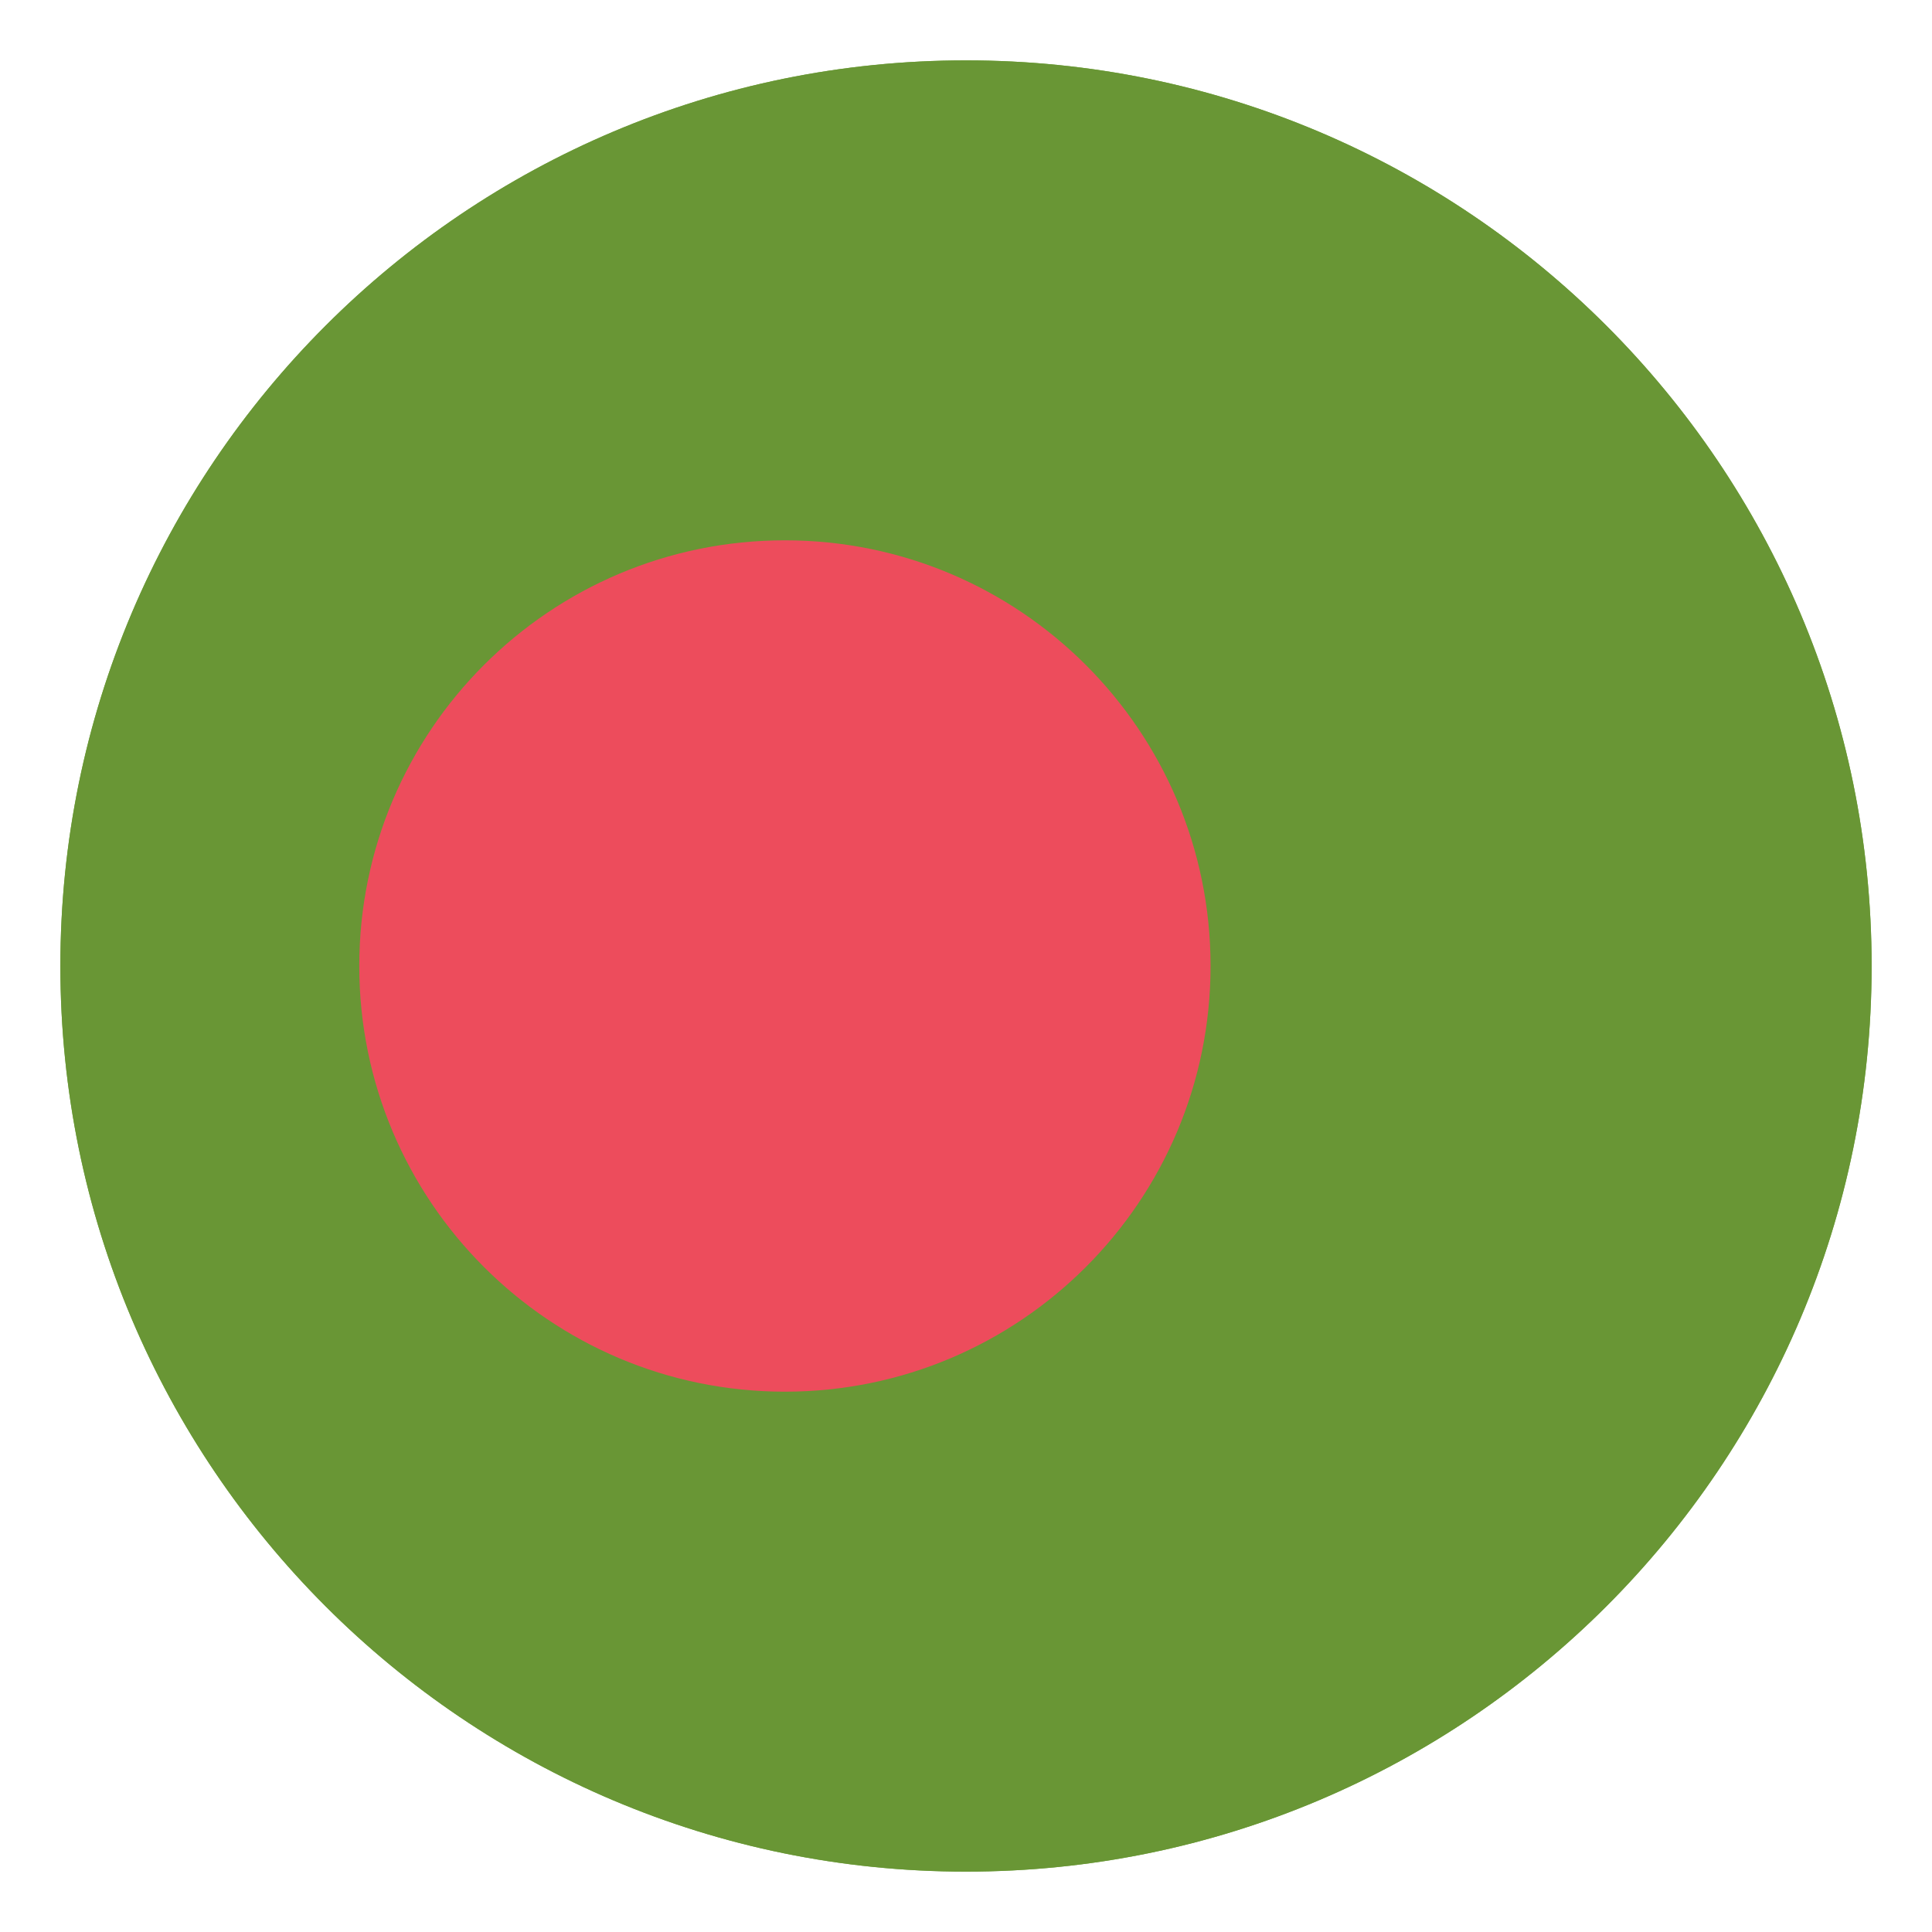 <svg width="24" height="24" viewBox="0 0 24 24" fill="none" xmlns="http://www.w3.org/2000/svg">
<g clip-path="url(#clip0_1760_34264)">
<path d="M12 23.25C18.213 23.25 23.25 18.213 23.25 12C23.25 5.787 18.213 0.75 12 0.75C5.787 0.75 0.75 5.787 0.75 12C0.75 18.213 5.787 23.25 12 23.25Z" fill="#75A843"/>
<path d="M12 23.25C18.213 23.25 23.25 18.213 23.25 12C23.25 5.787 18.213 0.75 12 0.75C5.787 0.75 0.75 5.787 0.75 12C0.75 18.213 5.787 23.25 12 23.25Z" fill="#699635"/>
<path d="M9.75 17.288C12.671 17.288 15.038 14.92 15.038 12C15.038 9.08 12.671 6.712 9.75 6.712C6.83 6.712 4.463 9.08 4.463 12C4.463 14.92 6.83 17.288 9.75 17.288Z" fill="#ED4C5C"/>
</g>
<defs>
<clipPath id="clip0_1760_34264">
<rect width="24" height="24" fill="white"/>
</clipPath>
</defs>
</svg>
